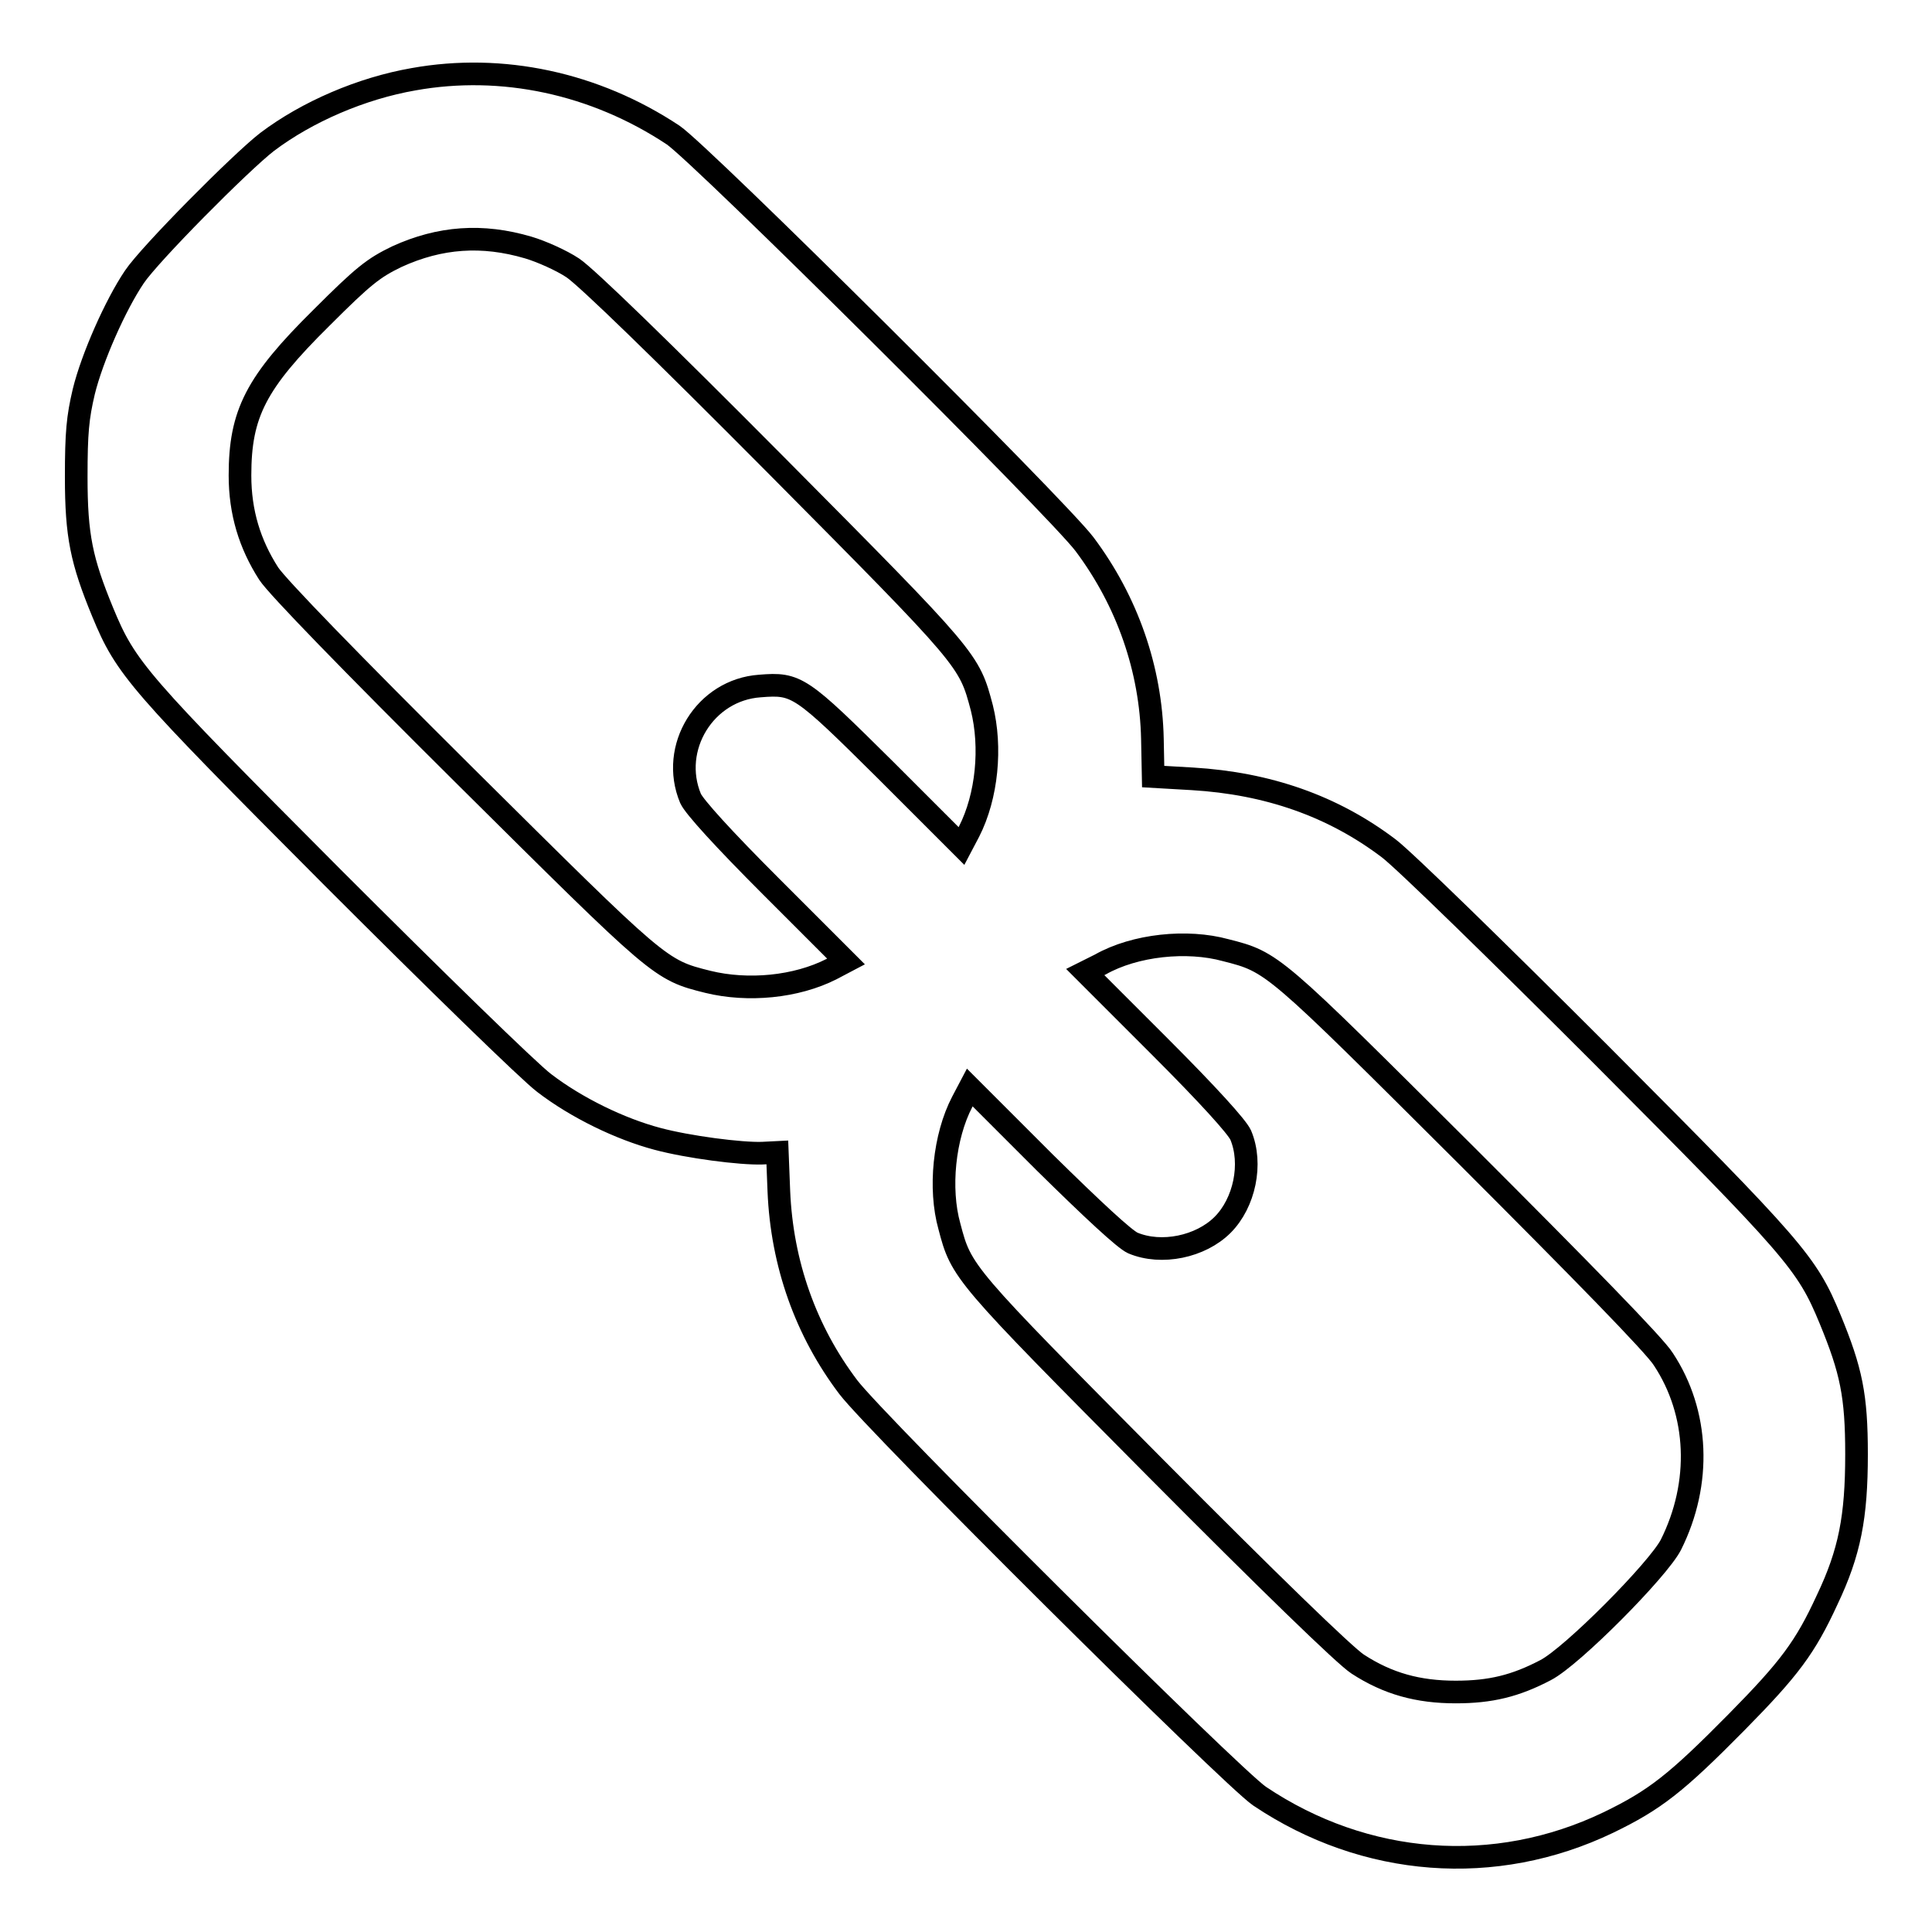 <?xml version="1.0" encoding="utf-8"?>
<!-- Svg Vector Icons : http://www.onlinewebfonts.com/icon -->
<!DOCTYPE svg PUBLIC "-//W3C//DTD SVG 1.1//EN" "http://www.w3.org/Graphics/SVG/1.1/DTD/svg11.dtd">
<svg version="1.1" xmlns="http://www.w3.org/2000/svg" xmlns:xlink="http://www.w3.org/1999/xlink" x="0px" y="0px" viewBox="0 0 256 256" enable-background="new 0 0 256 256" xml:space="preserve">
<g><g><g><path stroke-width="3" fill-opacity="0" stroke="#000000"  d="M54.8,10.5c-6.9,1.2-14.1,4.3-19.4,8.3c-3.5,2.7-15.6,14.9-17.6,17.9c-2.5,3.7-5.6,10.7-6.7,15.2c-0.8,3.4-1,5.4-1,11.3c0,7.8,0.7,11.1,3.5,17.9c3.1,7.5,4.6,9.2,30.5,35.2c13.4,13.4,26,25.7,28,27.2c4.3,3.3,10.1,6.1,15,7.4c4.1,1.1,11.1,2,13.9,1.9l2-0.1l0.2,5.1c0.4,9.7,3.6,18.6,9.2,26c3.7,4.9,50.8,51.7,54.5,54.2c14,9.4,31.2,10.7,46.2,3.5c6.2-3,9-5.2,17-13.3c7-7.1,9.1-9.9,12-16.2c3-6.3,3.9-11,3.9-19.3c0-7.8-0.7-11.1-3.5-17.9c-3.1-7.5-4.6-9.2-30.5-35.2c-13.4-13.4-26-25.7-28-27.2c-7.4-5.6-16-8.6-26-9.2l-5.2-0.3l-0.1-5c-0.2-9.2-3.3-18.2-9-25.8c-3.7-4.9-50.8-51.7-54.5-54.2C78.8,11,66.5,8.4,54.8,10.5z M70,32.8c1.7,0.5,4.4,1.7,5.9,2.7c1.8,1.2,11.8,10.9,26.9,26.1c25.7,25.9,25.6,25.8,27.3,32.2c1.3,5.2,0.7,11.7-1.7,16.4l-1,1.9L117.3,102c-11.2-11.1-11.7-11.5-16.6-11.1c-7.3,0.5-12,8.2-9.2,14.9c0.5,1.1,4.3,5.3,10.7,11.7l9.9,9.9l-1.9,1c-4.7,2.4-11.1,3-16.4,1.7c-6.4-1.6-6.3-1.6-32.2-27.3c-15.1-15-24.9-25.1-26-26.8c-2.5-3.9-3.8-8.1-3.8-13c0-8.2,2.1-12.3,10.8-20.9c5.6-5.6,6.9-6.6,10-8.1C58.3,31.4,63.9,31,70,32.8z M162.4,125.9c6.3,1.6,6.2,1.6,32,27.3c15,15,24.9,25.1,26,26.9c4.7,7.1,5.1,16.4,1,24.6c-1.7,3.3-13.1,14.8-16.6,16.6c-4,2.1-7.3,2.9-11.9,2.9c-5,0-9-1.1-13-3.7c-1.7-1.1-11.8-10.9-26.8-26c-25.6-25.8-25.7-25.9-27.3-32c-1.4-5-0.7-11.9,1.7-16.5l1-1.9l9.9,9.9c6.5,6.4,10.6,10.2,11.7,10.7c3.8,1.6,9,0.5,11.9-2.4c2.9-2.9,4-8.1,2.4-11.9c-0.5-1.1-4.3-5.3-10.7-11.7l-9.9-9.9l2-1C150.4,125.2,157.3,124.5,162.4,125.9z"/></g></g></g>
</svg>